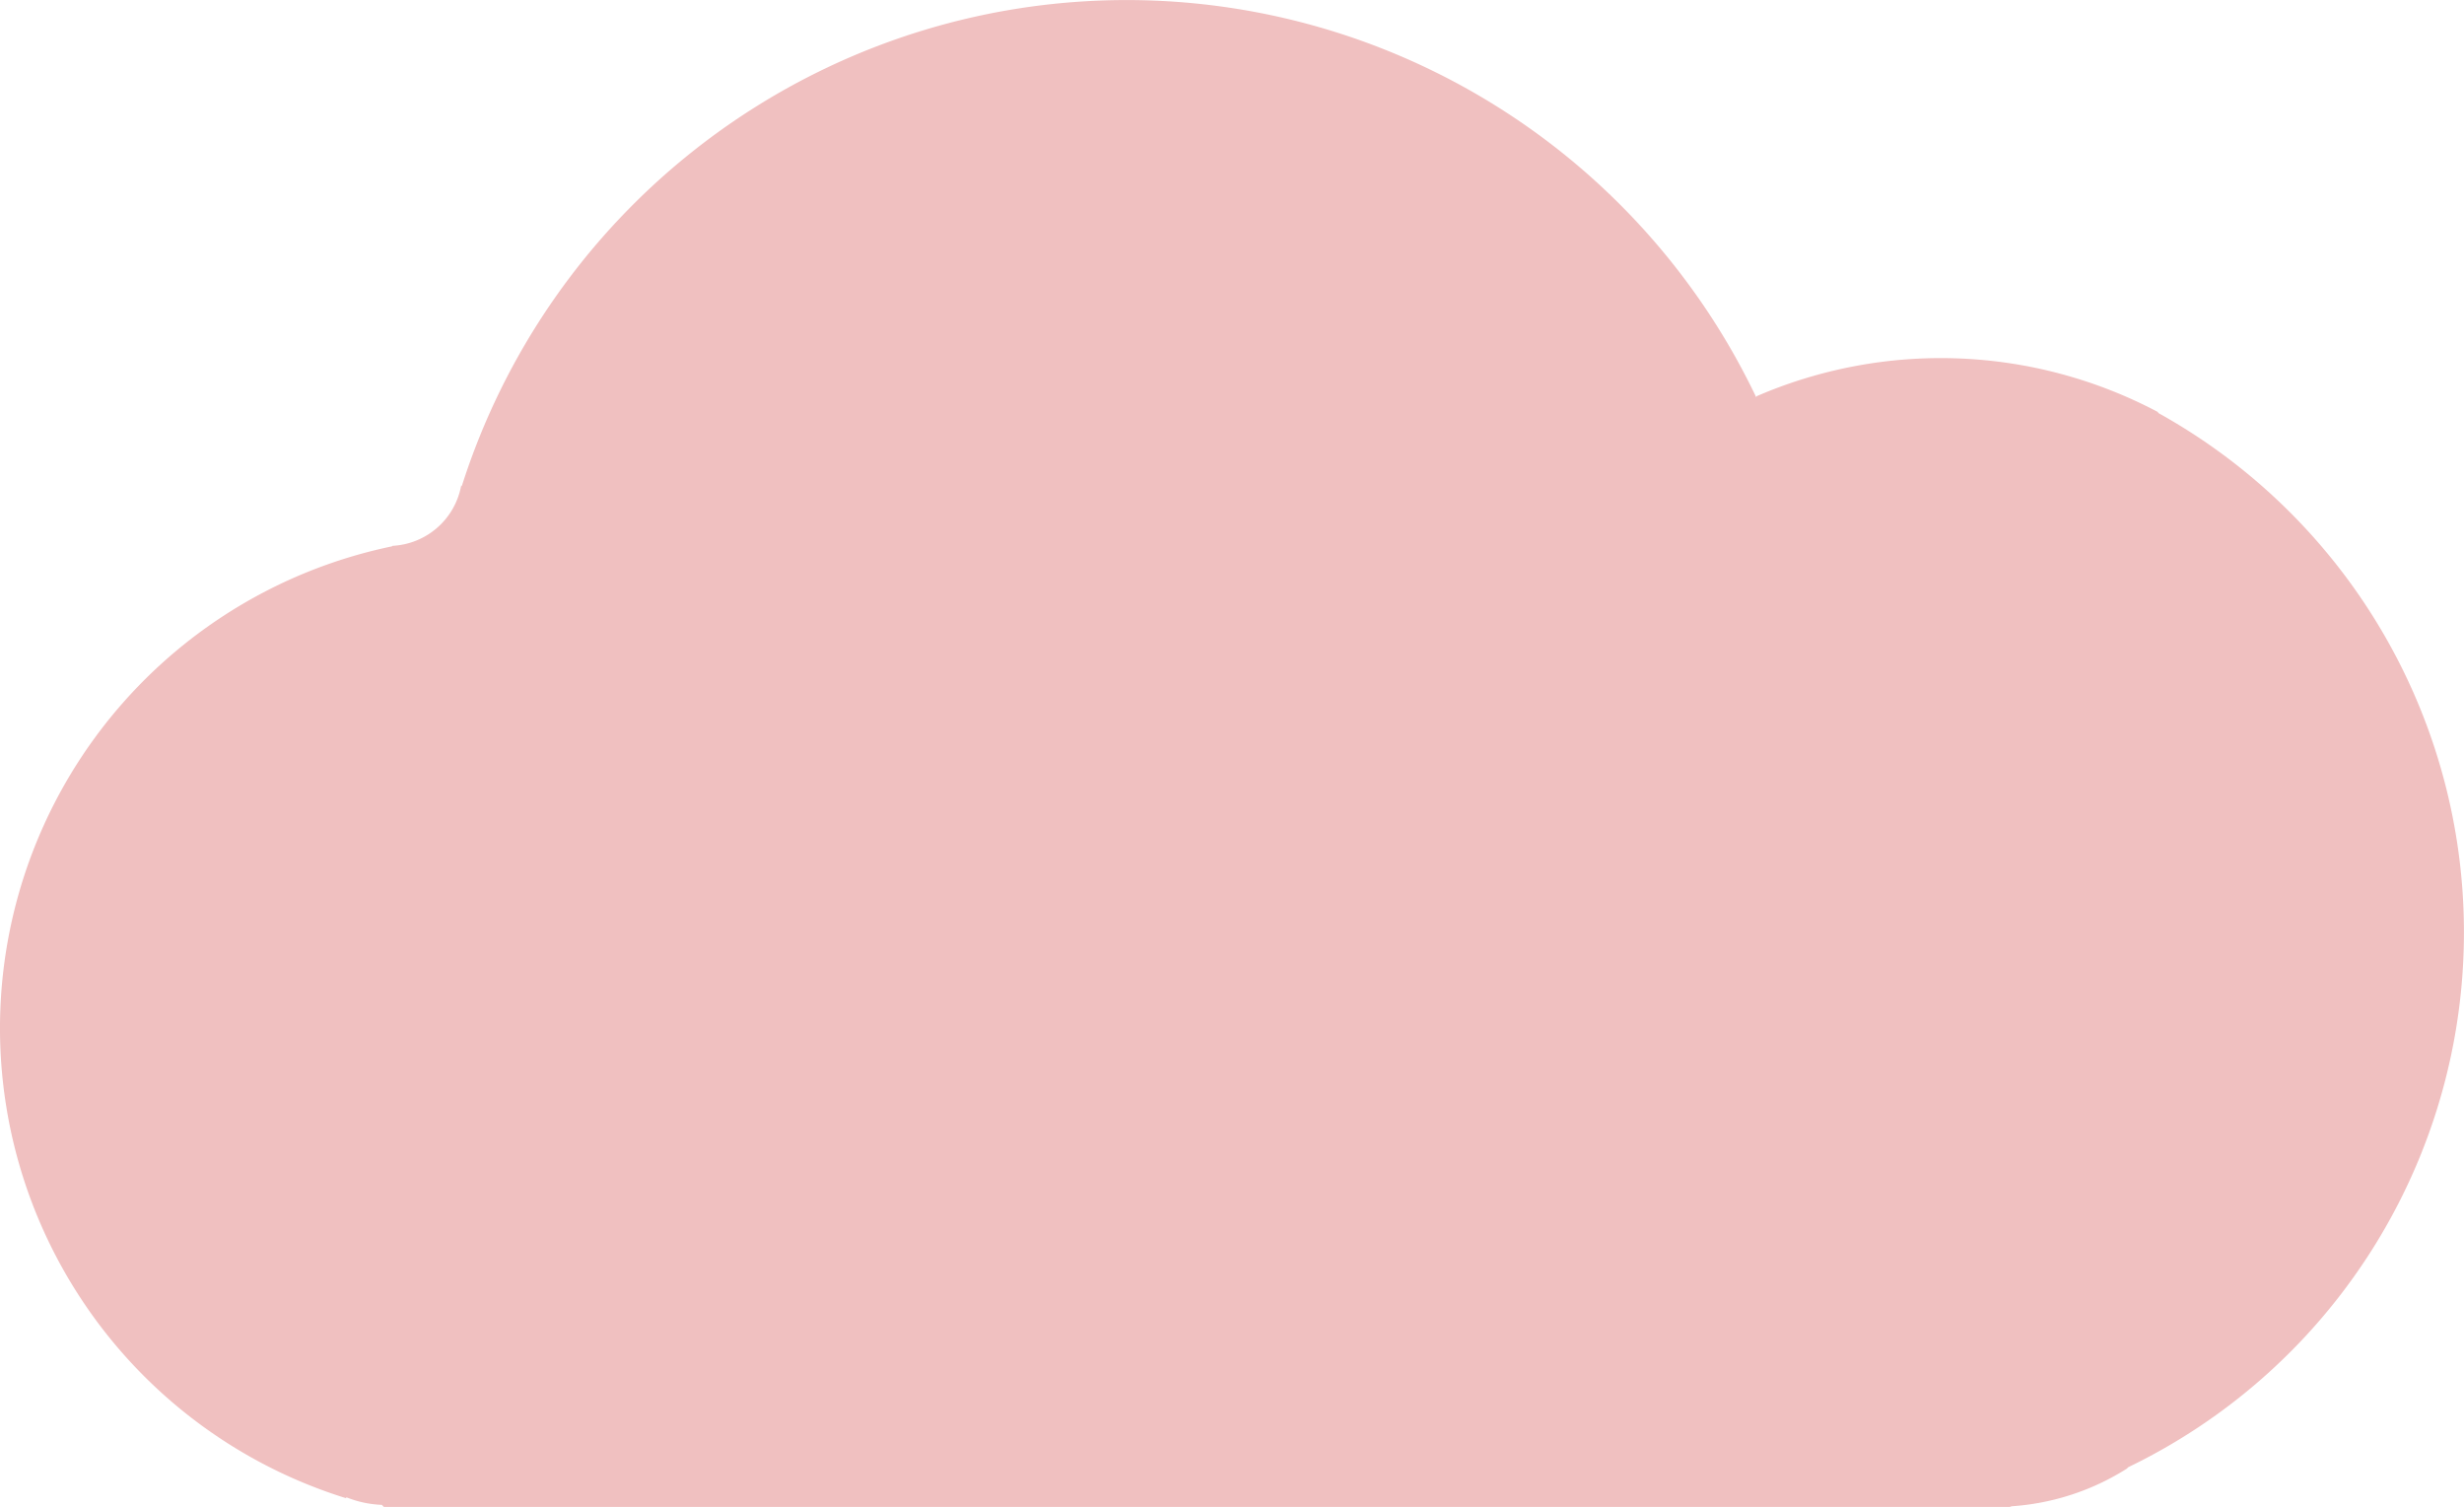 <svg xmlns="http://www.w3.org/2000/svg" viewBox="0 0 147.38 90.132">
  <defs>
    <style>
      .cls-1 {
        fill: #f0c0c0;
      }
    </style>
  </defs>
  <path id="Path_207" data-name="Path 207" class="cls-1" d="M22.828,90.079a6.358,6.358,0,0,1-2.131-.457v.061a29.438,29.438,0,0,1,2.74-56.936l.03-.03a4.408,4.408,0,0,0,4.11-3.623l.03.061a41.729,41.729,0,0,1,77.426-5.328l.03-.061a27.751,27.751,0,0,1,23.992.944l.03.061a35.529,35.529,0,0,1-1.8,63.056l-.091.091a14.754,14.754,0,0,1-7,2.253l.122.03H22.949" transform="translate(0.011 -0.069)"/>
</svg>
